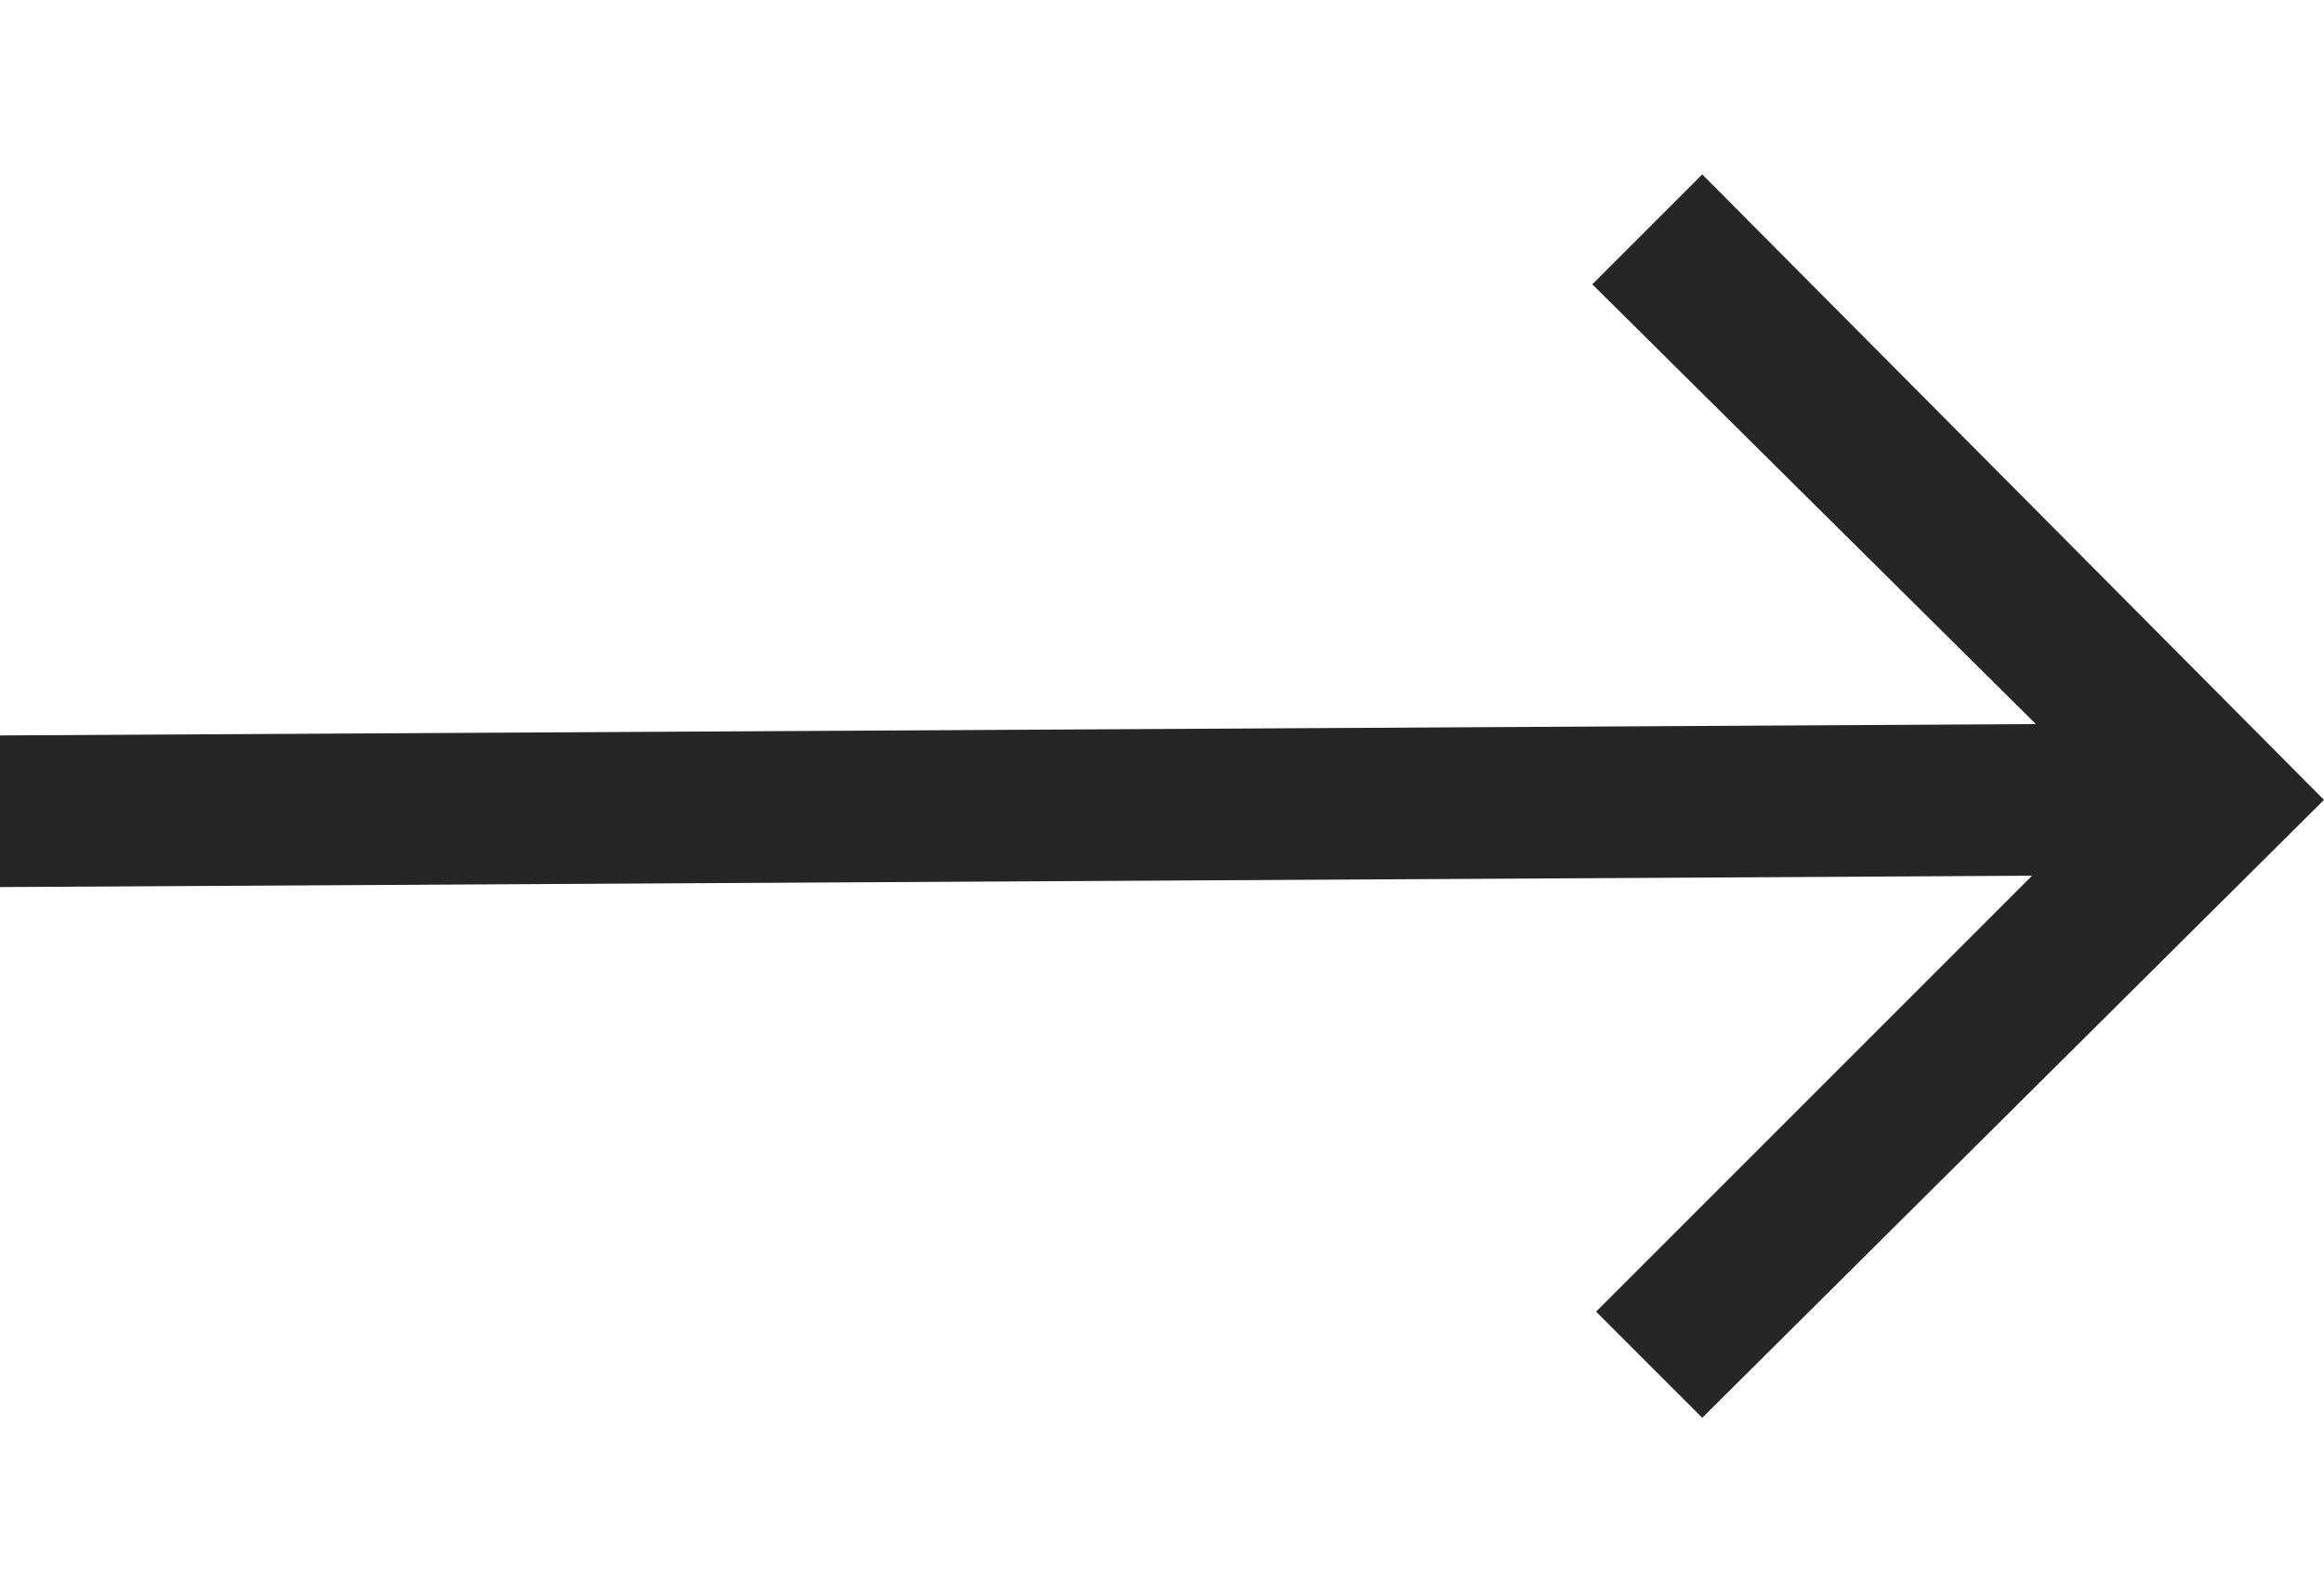 <?xml version="1.0" encoding="utf-8"?>
<!-- Generator: Adobe Illustrator 24.1.2, SVG Export Plug-In . SVG Version: 6.00 Build 0)  -->
<svg version="1.1" id="Layer_1" xmlns="http://www.w3.org/2000/svg" xmlns:xlink="http://www.w3.org/1999/xlink" x="0px" y="0px"
	 viewBox="0 0 61.3 42.1" style="enable-background:new 0 0 61.3 42.1;" xml:space="preserve">
<style type="text/css">
	.st0{fill:#262626;}
</style>
<g id="Layer_2_1_">
	<g id="Layer_1-2">
		<polygon class="st0" points="44.9,4.6 42,7.5 53.7,19.1 0,19.4 0,23.4 53.6,23.1 42.1,34.6 44.9,37.4 61.3,21.1 		"/>
	</g>
</g>
</svg>
